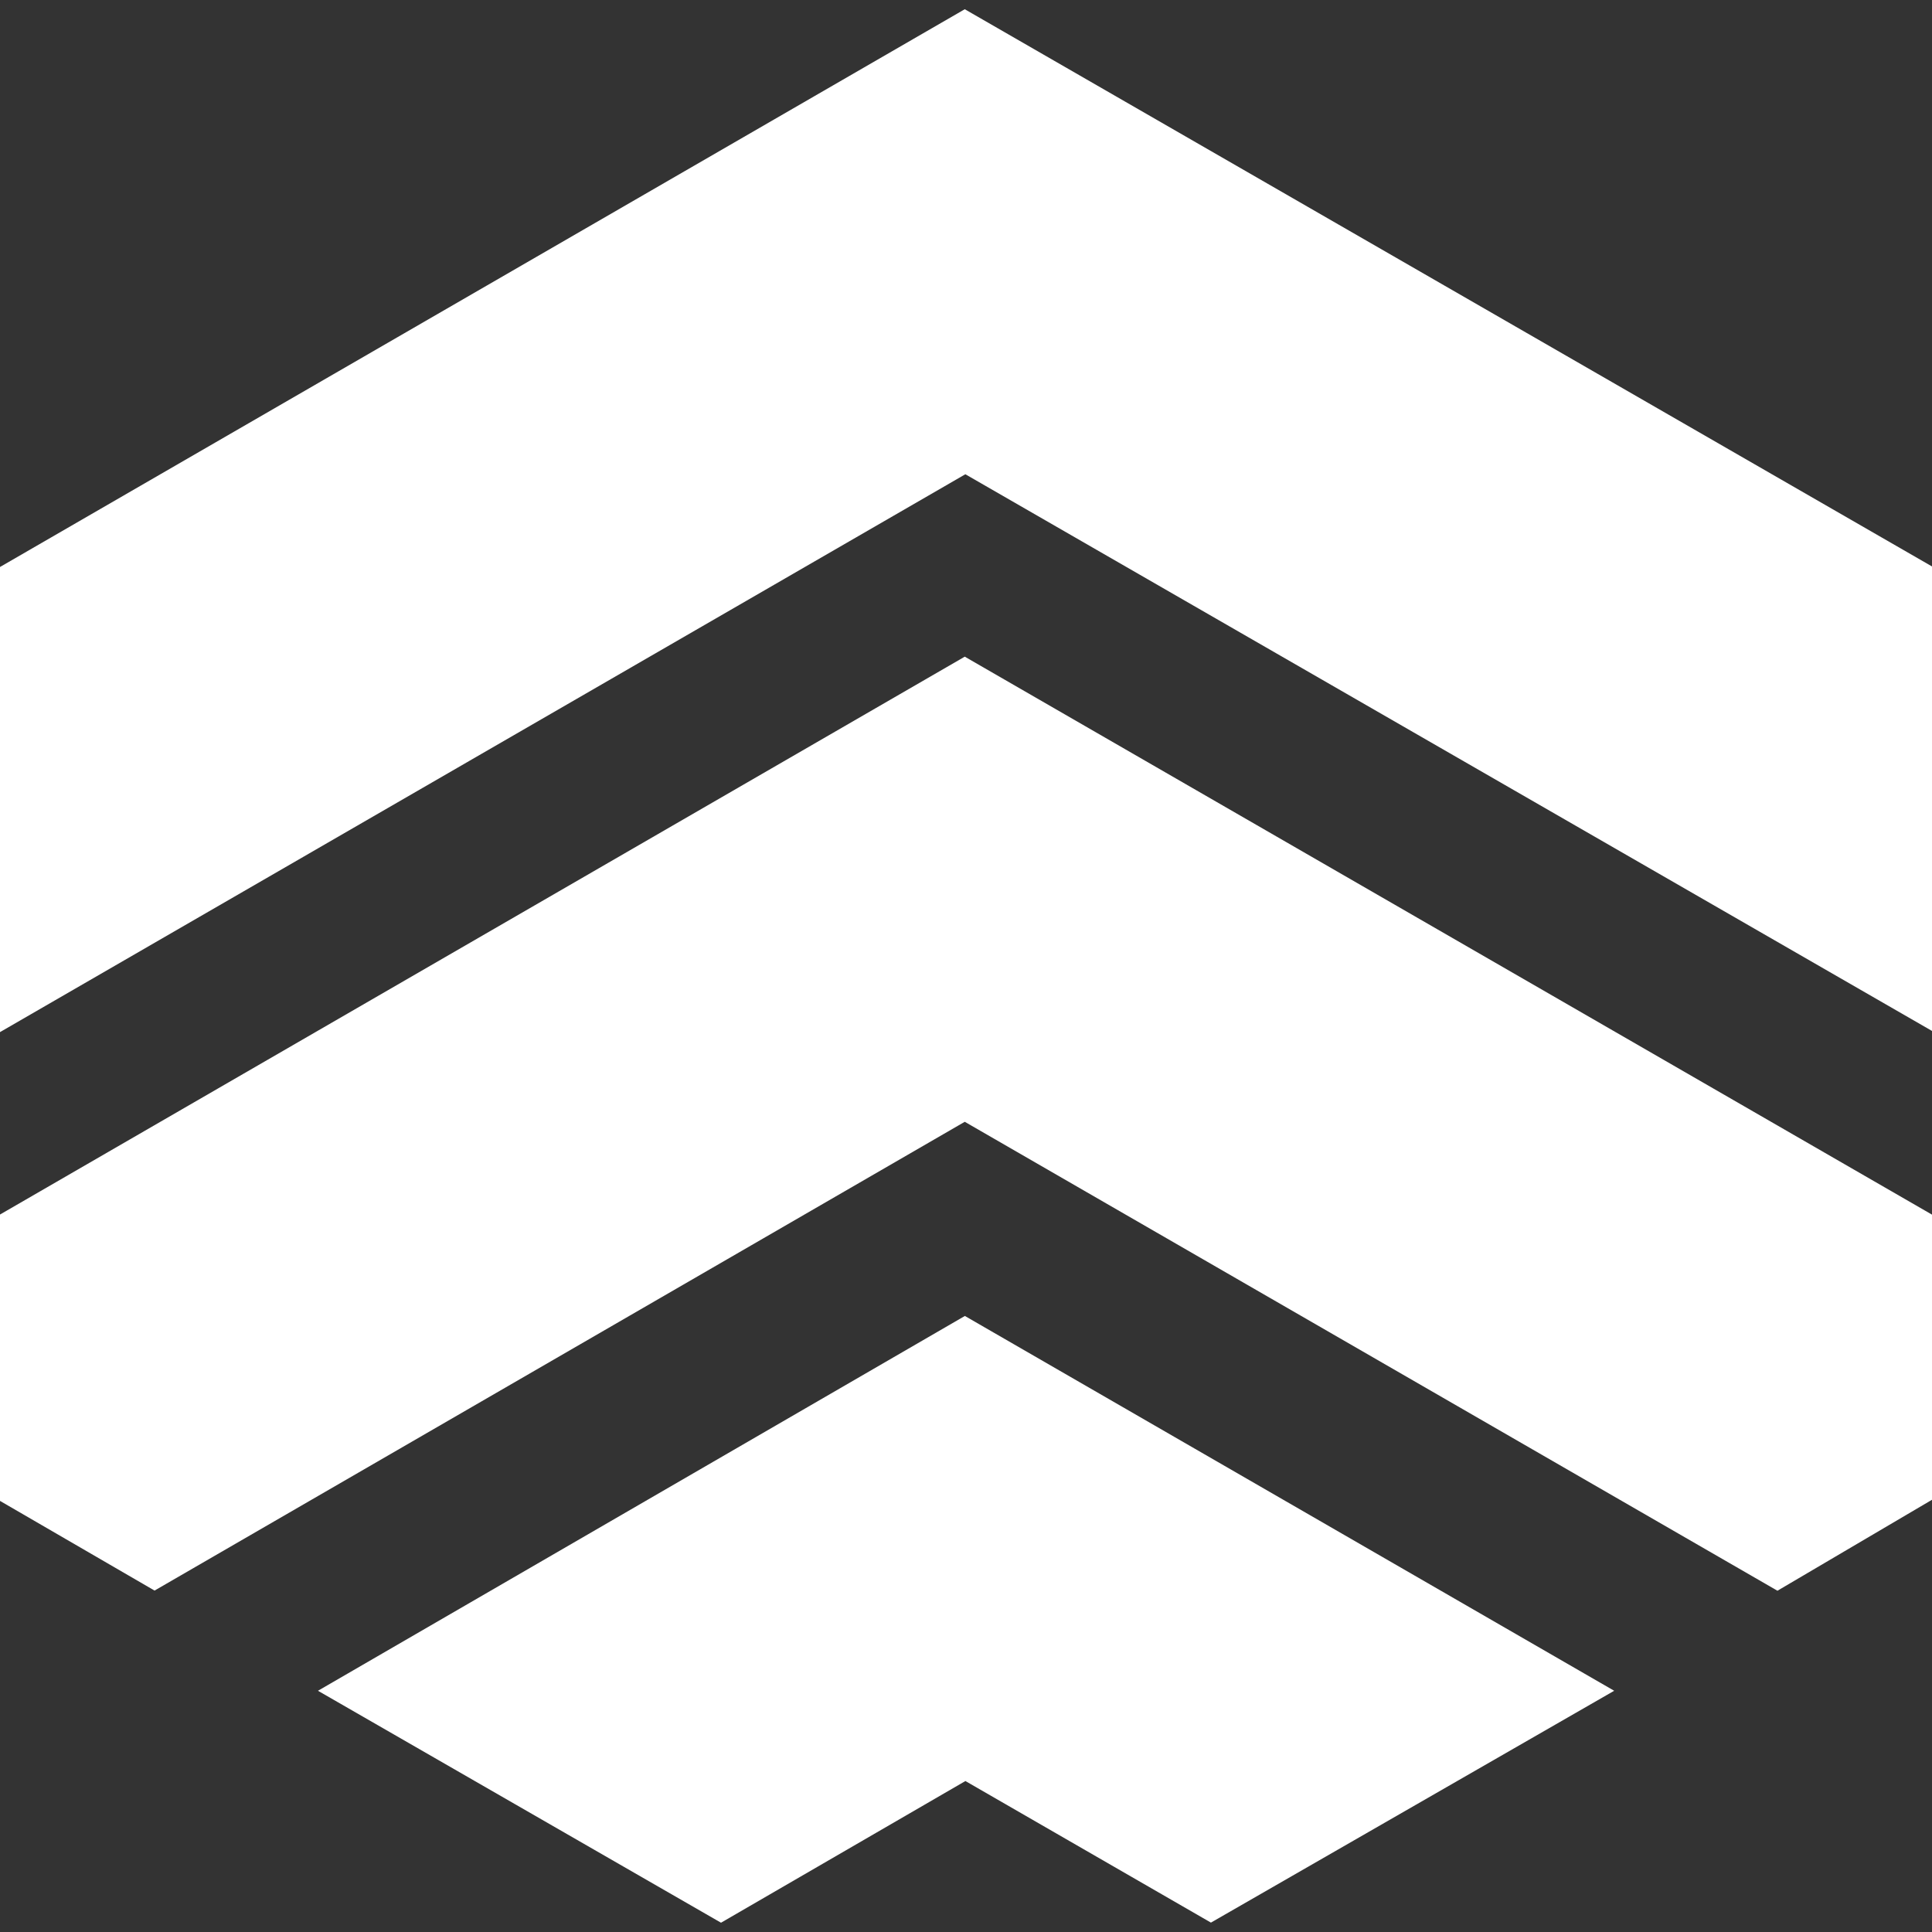 <svg width="36" height="36" viewBox="0 0 36 36" fill="none" xmlns="http://www.w3.org/2000/svg">
<rect x="0" y="0" width="36" height="36" fill="#333333" stroke="none"/>
<g clip-path="url(#clip0_7800_11030)">
<path d="M0 19.232V10.565L17.977 0.172L36 10.555V19.21L17.988 8.837L0 19.232ZM17.977 20.903L2.88 29.638L0 27.967V22.631L17.977 12.236L36 22.633V27.946L33.12 29.641L17.977 20.903ZM13.435 35.827L5.925 31.505L17.979 24.521L30.078 31.505L22.564 35.825L17.989 33.187L13.435 35.827Z" fill="white"/>
</g>
<defs>
<clipPath id="clip0_7800_11030">
<rect width="36" height="36" fill="white"/>
</clipPath>
</defs>
</svg>
